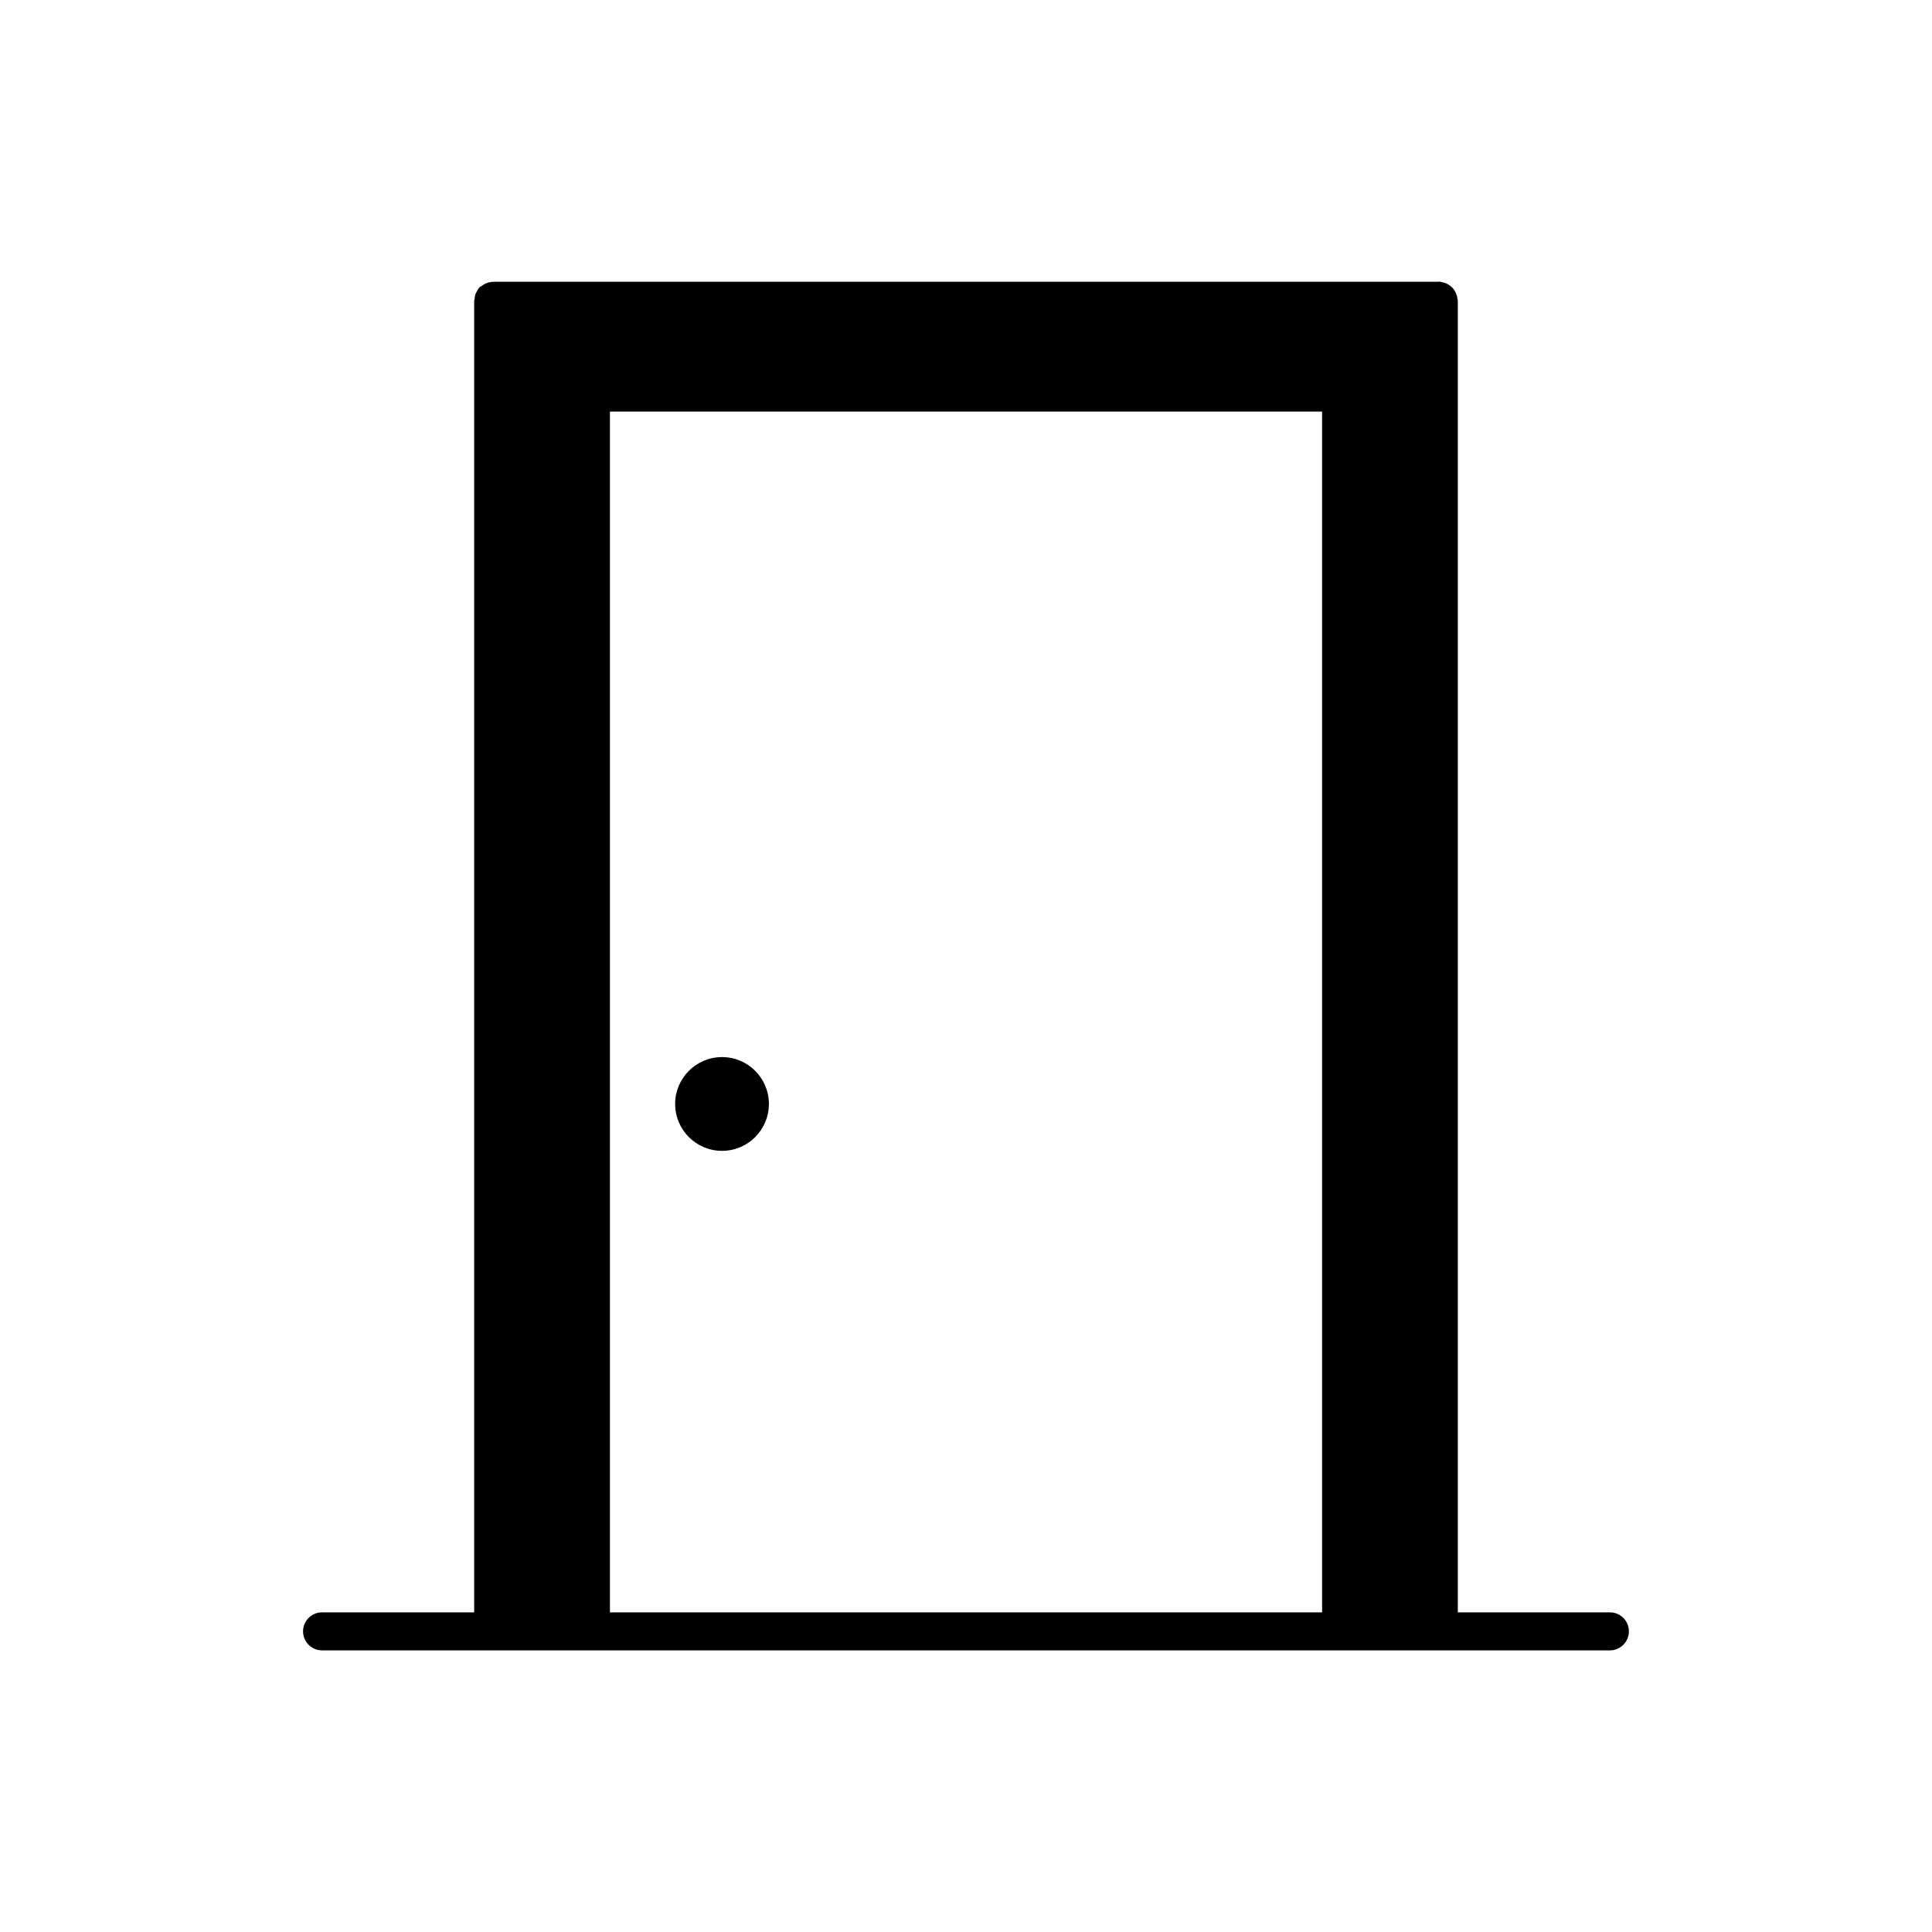<?xml version="1.0" encoding="UTF-8"?>
<!-- Uploaded to: ICON Repo, www.svgrepo.com, Generator: ICON Repo Mixer Tools -->
<svg fill="#000000" width="800px" height="800px" version="1.1" viewBox="144 144 512 512" xmlns="http://www.w3.org/2000/svg">
 <g>
  <path d="m570.64 571.29h-40.305v-347.58c0-0.012-0.004-0.016-0.004-0.023 0-0.012 0.004-0.016 0.004-0.023 0-0.109-0.055-0.203-0.066-0.316-0.004-0.066-0.031-0.133-0.039-0.195-0.102-0.953-0.457-1.805-1.012-2.523-0.023-0.031-0.047-0.066-0.07-0.102-0.277-0.336-0.594-0.613-0.953-0.875-0.098-0.066-0.18-0.121-0.277-0.18-0.352-0.227-0.715-0.414-1.125-0.543-0.121-0.035-0.25-0.047-0.379-0.074-0.355-0.09-0.719-0.23-1.117-0.23-0.09 0-0.156 0.047-0.246 0.051h-250.19c-0.469-0.016-0.918 0.082-1.371 0.191-0.102 0.023-0.203 0.035-0.297 0.066-0.395 0.125-0.75 0.312-1.102 0.535-0.117 0.07-0.227 0.152-0.336 0.23-0.23 0.172-0.5 0.277-0.699 0.492-0.371 0.395-0.609 0.855-0.832 1.32-0.047 0.098-0.125 0.168-0.168 0.266-0.176 0.43-0.223 0.875-0.273 1.336-0.012 0.086-0.047 0.172-0.051 0.262-0.012 0.121-0.07 0.223-0.07 0.344l-0.004 347.57h-40.305c-2.781 0-5.039 2.254-5.039 5.039 0 2.785 2.258 5.039 5.039 5.039h341.28c2.785 0 5.039-2.254 5.039-5.039 0-2.785-2.246-5.039-5.031-5.039zm-265-318.21h188.73v318.21h-188.73z"/>
  <path d="m347.77 436.56c0 6.863-5.562 12.426-12.422 12.426-6.863 0-12.426-5.562-12.426-12.426 0-6.859 5.562-12.422 12.426-12.422 6.859 0 12.422 5.562 12.422 12.422"/>
 </g>
</svg>